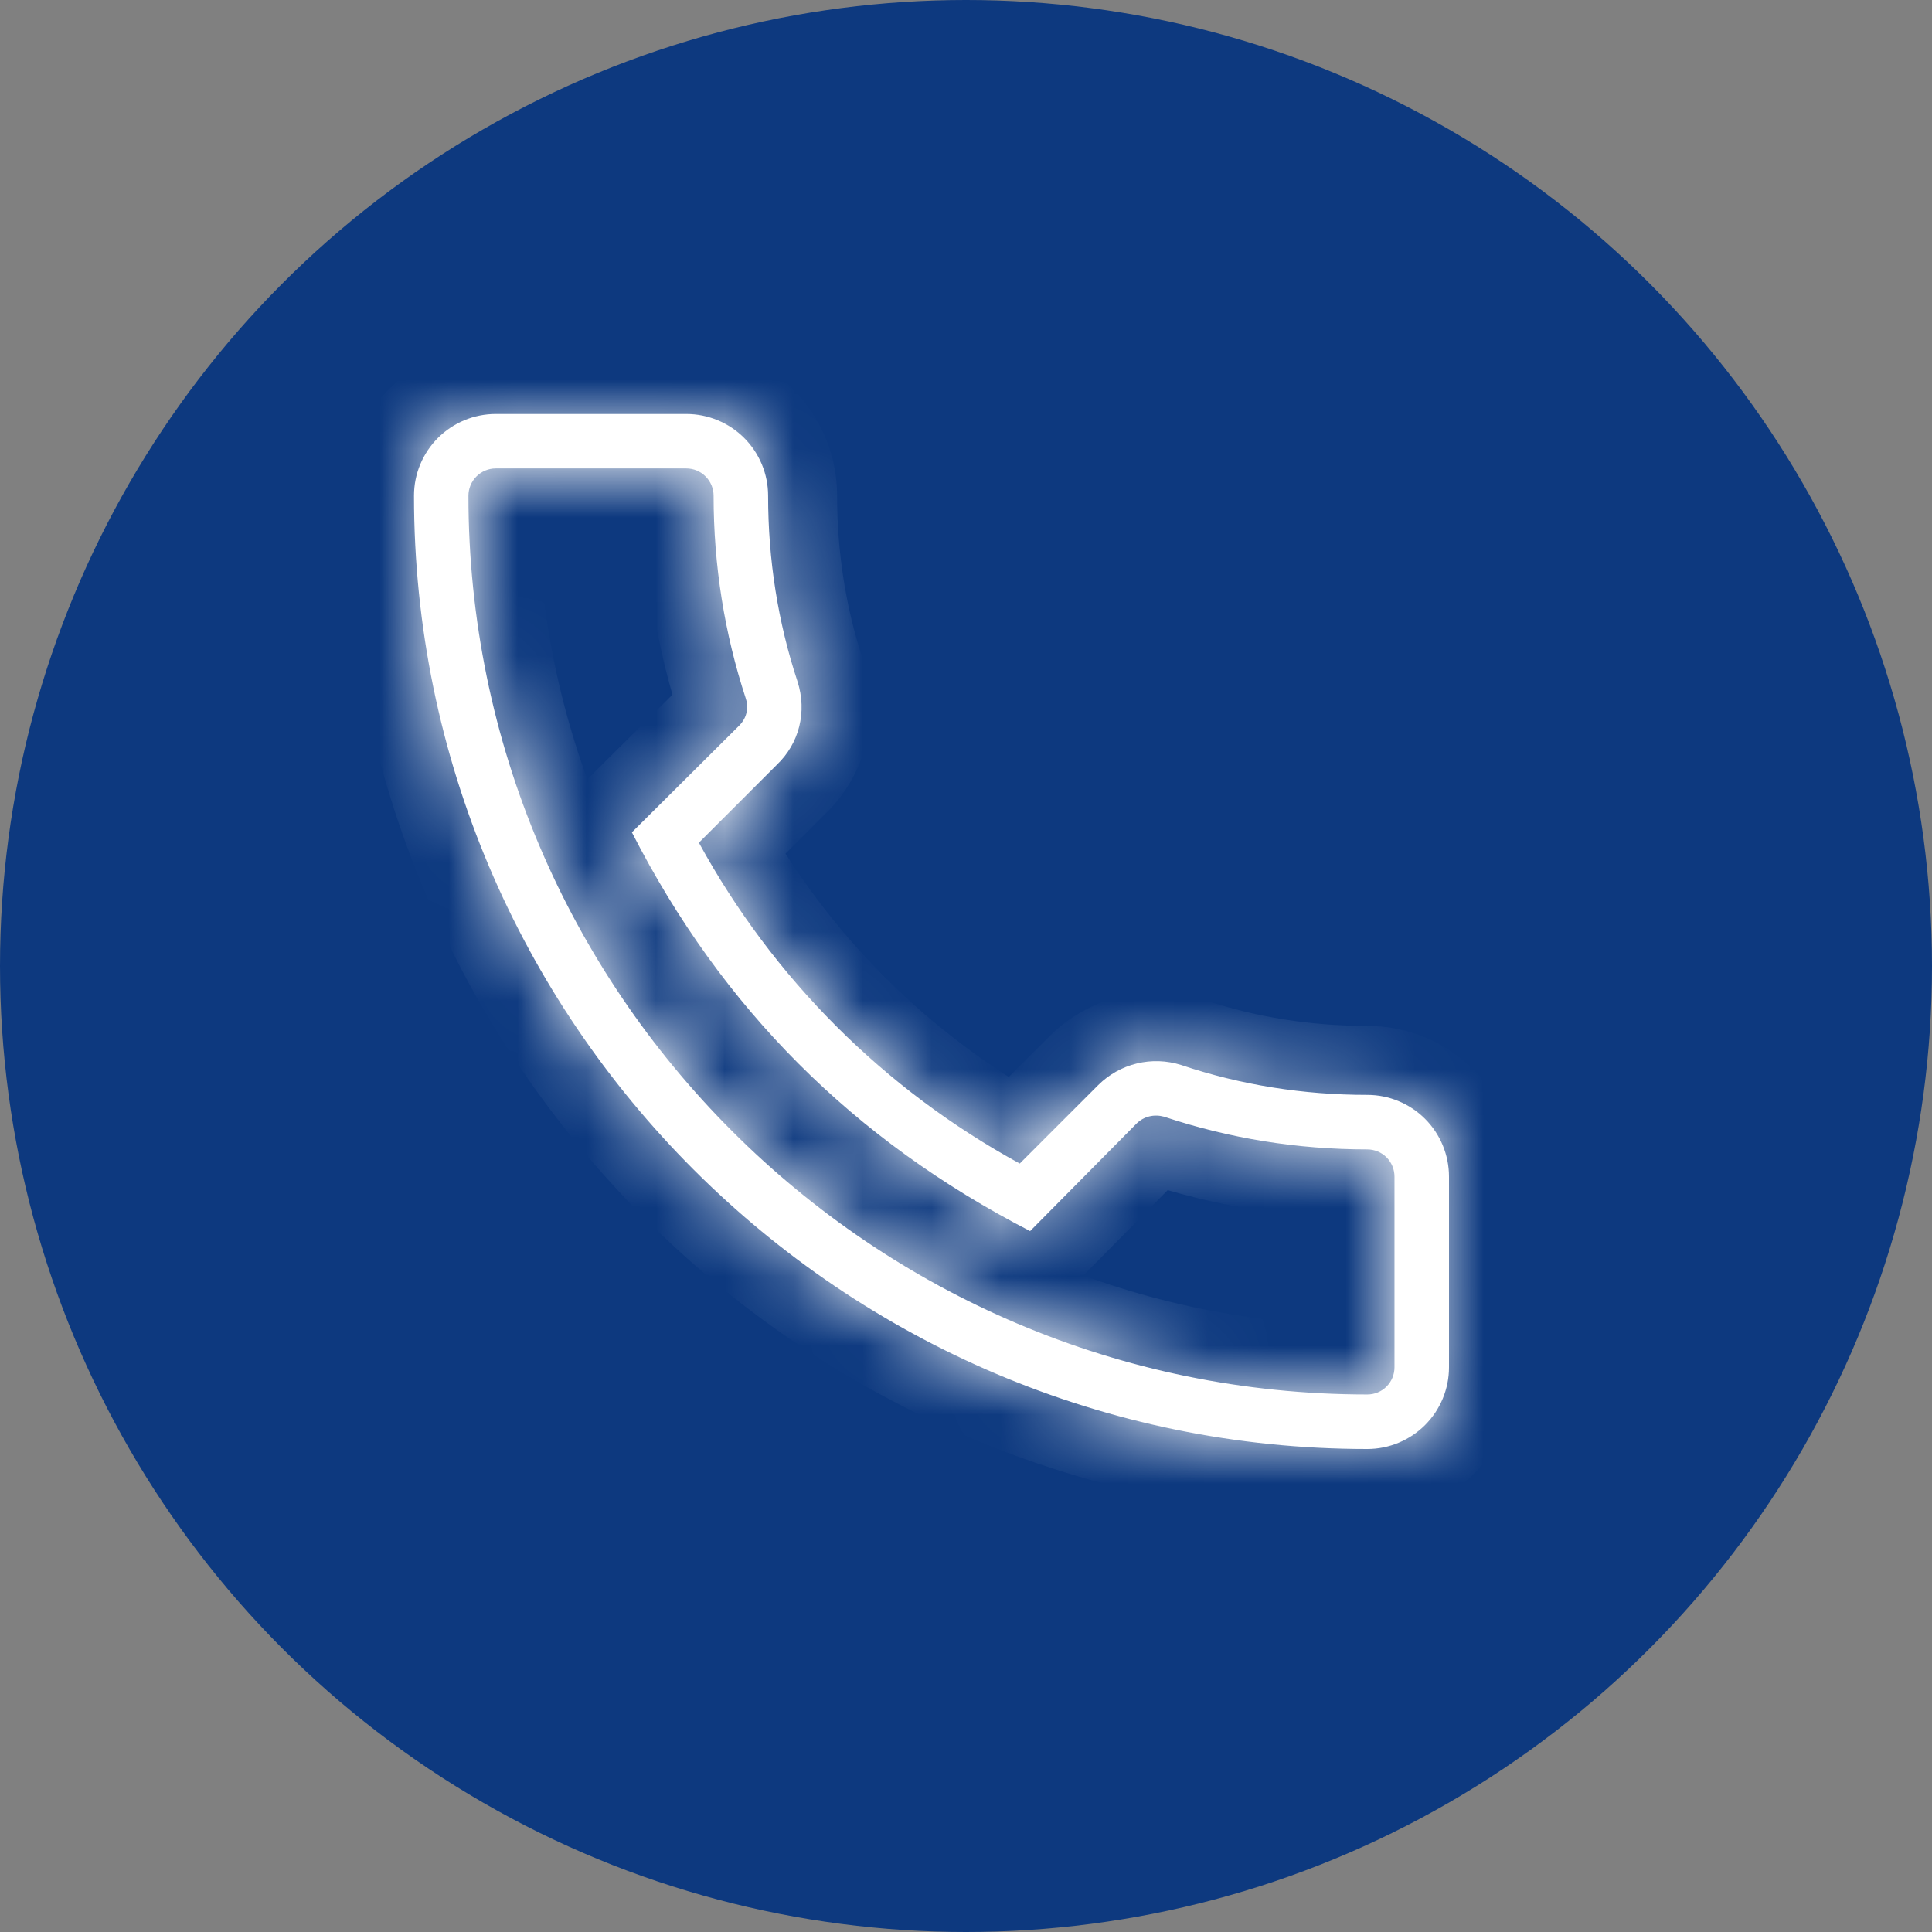 <svg width="28" height="28" viewBox="0 0 28 28" fill="none" xmlns="http://www.w3.org/2000/svg">
<rect x="0" y="0" width="28" height="28" fill="#808080" stroke="none"/>
<circle cx="14" cy="14" r="14" fill="#0D397F"/>
<mask id="path-2-inside-1_1_444" fill="white">
<path d="M19.816 21C20.13 21 20.431 20.875 20.653 20.653C20.875 20.431 21 20.13 21 19.816V17.053C21 16.739 20.875 16.437 20.653 16.215C20.431 15.993 20.13 15.868 19.816 15.868C18.892 15.868 17.984 15.726 17.116 15.434C16.908 15.369 16.687 15.361 16.475 15.413C16.264 15.464 16.07 15.573 15.916 15.726L14.779 16.863C12.815 15.791 11.201 14.177 10.129 12.213L11.258 11.084C11.582 10.776 11.7 10.318 11.558 9.876C11.274 9.016 11.132 8.108 11.132 7.184C11.132 6.87 11.007 6.569 10.785 6.347C10.563 6.125 10.261 6 9.947 6H7.184C6.87 6 6.569 6.125 6.347 6.347C6.125 6.569 6 6.87 6 7.184C6 14.803 12.197 21 19.816 21ZM7.184 6.789H9.947C10.052 6.789 10.152 6.831 10.226 6.905C10.3 6.979 10.342 7.08 10.342 7.184C10.342 8.195 10.5 9.182 10.808 10.121C10.847 10.232 10.839 10.389 10.713 10.516L9.158 12.063C10.46 14.613 12.371 16.524 14.929 17.842L16.468 16.287C16.579 16.176 16.729 16.145 16.871 16.184C17.818 16.5 18.805 16.658 19.816 16.658C19.921 16.658 20.021 16.7 20.095 16.773C20.169 16.848 20.21 16.948 20.21 17.053V19.816C20.21 19.921 20.169 20.021 20.095 20.095C20.021 20.169 19.921 20.21 19.816 20.21C12.632 20.21 6.789 14.368 6.789 7.184C6.789 7.08 6.831 6.979 6.905 6.905C6.979 6.831 7.08 6.789 7.184 6.789Z"/>
</mask>
<path d="M19.816 21C20.13 21 20.431 20.875 20.653 20.653C20.875 20.431 21 20.13 21 19.816V17.053C21 16.739 20.875 16.437 20.653 16.215C20.431 15.993 20.13 15.868 19.816 15.868C18.892 15.868 17.984 15.726 17.116 15.434C16.908 15.369 16.687 15.361 16.475 15.413C16.264 15.464 16.07 15.573 15.916 15.726L14.779 16.863C12.815 15.791 11.201 14.177 10.129 12.213L11.258 11.084C11.582 10.776 11.7 10.318 11.558 9.876C11.274 9.016 11.132 8.108 11.132 7.184C11.132 6.87 11.007 6.569 10.785 6.347C10.563 6.125 10.261 6 9.947 6H7.184C6.87 6 6.569 6.125 6.347 6.347C6.125 6.569 6 6.87 6 7.184C6 14.803 12.197 21 19.816 21ZM7.184 6.789H9.947C10.052 6.789 10.152 6.831 10.226 6.905C10.3 6.979 10.342 7.08 10.342 7.184C10.342 8.195 10.5 9.182 10.808 10.121C10.847 10.232 10.839 10.389 10.713 10.516L9.158 12.063C10.46 14.613 12.371 16.524 14.929 17.842L16.468 16.287C16.579 16.176 16.729 16.145 16.871 16.184C17.818 16.5 18.805 16.658 19.816 16.658C19.921 16.658 20.021 16.7 20.095 16.773C20.169 16.848 20.21 16.948 20.21 17.053V19.816C20.21 19.921 20.169 20.021 20.095 20.095C20.021 20.169 19.921 20.21 19.816 20.21C12.632 20.21 6.789 14.368 6.789 7.184C6.789 7.08 6.831 6.979 6.905 6.905C6.979 6.831 7.08 6.789 7.184 6.789Z" fill="white"/>
<path d="M19.816 15.868V14.868V15.868ZM17.116 15.434L17.435 14.486L17.426 14.483L17.417 14.481L17.116 15.434ZM15.916 15.726L15.21 15.018L15.209 15.019L15.916 15.726ZM14.779 16.863L14.3 17.741L14.957 18.099L15.486 17.57L14.779 16.863ZM10.129 12.213L9.422 11.506L8.893 12.035L9.251 12.692L10.129 12.213ZM11.258 11.084L10.569 10.36L10.56 10.368L10.551 10.377L11.258 11.084ZM11.558 9.876L12.51 9.57L12.507 9.563L11.558 9.876ZM11.132 7.184H12.132H11.132ZM9.947 6V5V6ZM6 7.184H5H6ZM7.184 6.789V7.789V6.789ZM9.947 6.789V7.789V6.789ZM10.808 10.121L9.858 10.432L9.862 10.445L9.866 10.457L10.808 10.121ZM10.713 10.516L11.418 11.225L11.42 11.223L10.713 10.516ZM9.158 12.063L8.453 11.354L7.936 11.869L8.267 12.518L9.158 12.063ZM14.929 17.842L14.471 18.731L15.123 19.067L15.64 18.546L14.929 17.842ZM16.468 16.287L15.761 15.58L15.758 15.583L16.468 16.287ZM16.871 16.184L17.187 15.236L17.163 15.227L17.139 15.221L16.871 16.184ZM19.816 22C20.395 22 20.951 21.77 21.36 21.36L19.946 19.946C19.912 19.981 19.865 20 19.816 20V22ZM21.36 21.36C21.77 20.951 22 20.395 22 19.816H20C20 19.865 19.981 19.912 19.946 19.946L21.36 21.36ZM22 19.816V17.053H20V19.816H22ZM22 17.053C22 16.473 21.77 15.918 21.36 15.508L19.946 16.922C19.981 16.957 20 17.004 20 17.053H22ZM21.36 15.508C20.951 15.098 20.395 14.868 19.816 14.868V16.868C19.865 16.868 19.912 16.888 19.946 16.922L21.36 15.508ZM19.816 14.868C18.995 14.868 18.195 14.742 17.435 14.486L16.797 16.382C17.773 16.71 18.789 16.868 19.816 16.868V14.868ZM17.417 14.481C17.035 14.36 16.628 14.346 16.238 14.441L16.712 16.384C16.746 16.376 16.781 16.377 16.815 16.388L17.417 14.481ZM16.238 14.441C15.85 14.536 15.494 14.735 15.21 15.018L16.621 16.435C16.646 16.41 16.677 16.393 16.712 16.384L16.238 14.441ZM15.209 15.019L14.072 16.156L15.486 17.57L16.623 16.433L15.209 15.019ZM15.258 15.985C13.462 15.005 11.987 13.53 11.007 11.734L9.251 12.692C10.415 14.825 12.168 16.577 14.3 17.741L15.258 15.985ZM10.836 12.92L11.965 11.791L10.551 10.377L9.422 11.506L10.836 12.92ZM11.947 11.809C12.553 11.232 12.768 10.373 12.51 9.57L10.606 10.182C10.621 10.229 10.619 10.263 10.613 10.287C10.607 10.311 10.594 10.336 10.569 10.36L11.947 11.809ZM12.507 9.563C12.258 8.807 12.132 8.005 12.132 7.184H10.132C10.132 8.211 10.29 9.225 10.608 10.19L12.507 9.563ZM12.132 7.184C12.132 6.605 11.902 6.049 11.492 5.64L10.078 7.054C10.112 7.088 10.132 7.135 10.132 7.184H12.132ZM11.492 5.64C11.082 5.23 10.527 5 9.947 5V7C9.996 7 10.043 7.019 10.078 7.054L11.492 5.64ZM9.947 5H7.184V7H9.947V5ZM7.184 5C6.605 5 6.049 5.23 5.64 5.64L7.054 7.054C7.088 7.019 7.135 7 7.184 7V5ZM5.64 5.64C5.23 6.049 5 6.605 5 7.184H7C7 7.135 7.019 7.088 7.054 7.054L5.64 5.64ZM5 7.184C5 15.355 11.645 22 19.816 22V20C12.75 20 7 14.25 7 7.184H5ZM7.184 7.789H9.947V5.789H7.184V7.789ZM9.947 7.789C9.787 7.789 9.633 7.726 9.519 7.612L10.934 6.198C10.672 5.936 10.317 5.789 9.947 5.789V7.789ZM9.519 7.612C9.406 7.499 9.342 7.345 9.342 7.184H11.342C11.342 6.814 11.195 6.46 10.934 6.198L9.519 7.612ZM9.342 7.184C9.342 8.3 9.516 9.392 9.858 10.432L11.758 9.81C11.483 8.972 11.342 8.09 11.342 7.184H9.342ZM9.866 10.457C9.796 10.261 9.818 9.996 10.006 9.809L11.42 11.223C11.861 10.783 11.899 10.202 11.75 9.785L9.866 10.457ZM10.008 9.807L8.453 11.354L9.863 12.772L11.418 11.225L10.008 9.807ZM8.267 12.518C9.666 15.256 11.729 17.317 14.471 18.731L15.387 16.953C13.014 15.73 11.255 13.97 10.048 11.608L8.267 12.518ZM15.64 18.546L17.179 16.99L15.758 15.583L14.218 17.139L15.64 18.546ZM17.175 16.994C17.011 17.159 16.78 17.197 16.603 17.148L17.139 15.221C16.678 15.093 16.147 15.194 15.761 15.58L17.175 16.994ZM16.555 17.133C17.606 17.483 18.7 17.658 19.816 17.658V15.658C18.911 15.658 18.031 15.517 17.187 15.236L16.555 17.133ZM19.816 17.658C19.655 17.658 19.501 17.594 19.388 17.481L20.802 16.066C20.541 15.805 20.186 15.658 19.816 15.658V17.658ZM19.388 17.481C19.274 17.367 19.21 17.213 19.21 17.053H21.21C21.21 16.683 21.064 16.328 20.802 16.066L19.388 17.481ZM19.21 17.053V19.816H21.21V17.053H19.21ZM19.21 19.816C19.21 19.655 19.274 19.501 19.388 19.388L20.802 20.802C21.064 20.541 21.21 20.186 21.21 19.816H19.21ZM19.388 19.388C19.501 19.274 19.655 19.21 19.816 19.21V21.21C20.186 21.21 20.541 21.064 20.802 20.802L19.388 19.388ZM19.816 19.21C13.184 19.21 7.789 13.816 7.789 7.184H5.789C5.789 14.921 12.079 21.21 19.816 21.21V19.21ZM7.789 7.184C7.789 7.345 7.726 7.499 7.612 7.612L6.198 6.198C5.936 6.46 5.789 6.814 5.789 7.184H7.789ZM7.612 7.612C7.499 7.726 7.345 7.789 7.184 7.789V5.789C6.814 5.789 6.46 5.936 6.198 6.198L7.612 7.612Z" fill="white" mask="url(#path-2-inside-1_1_444)"/>
</svg>
